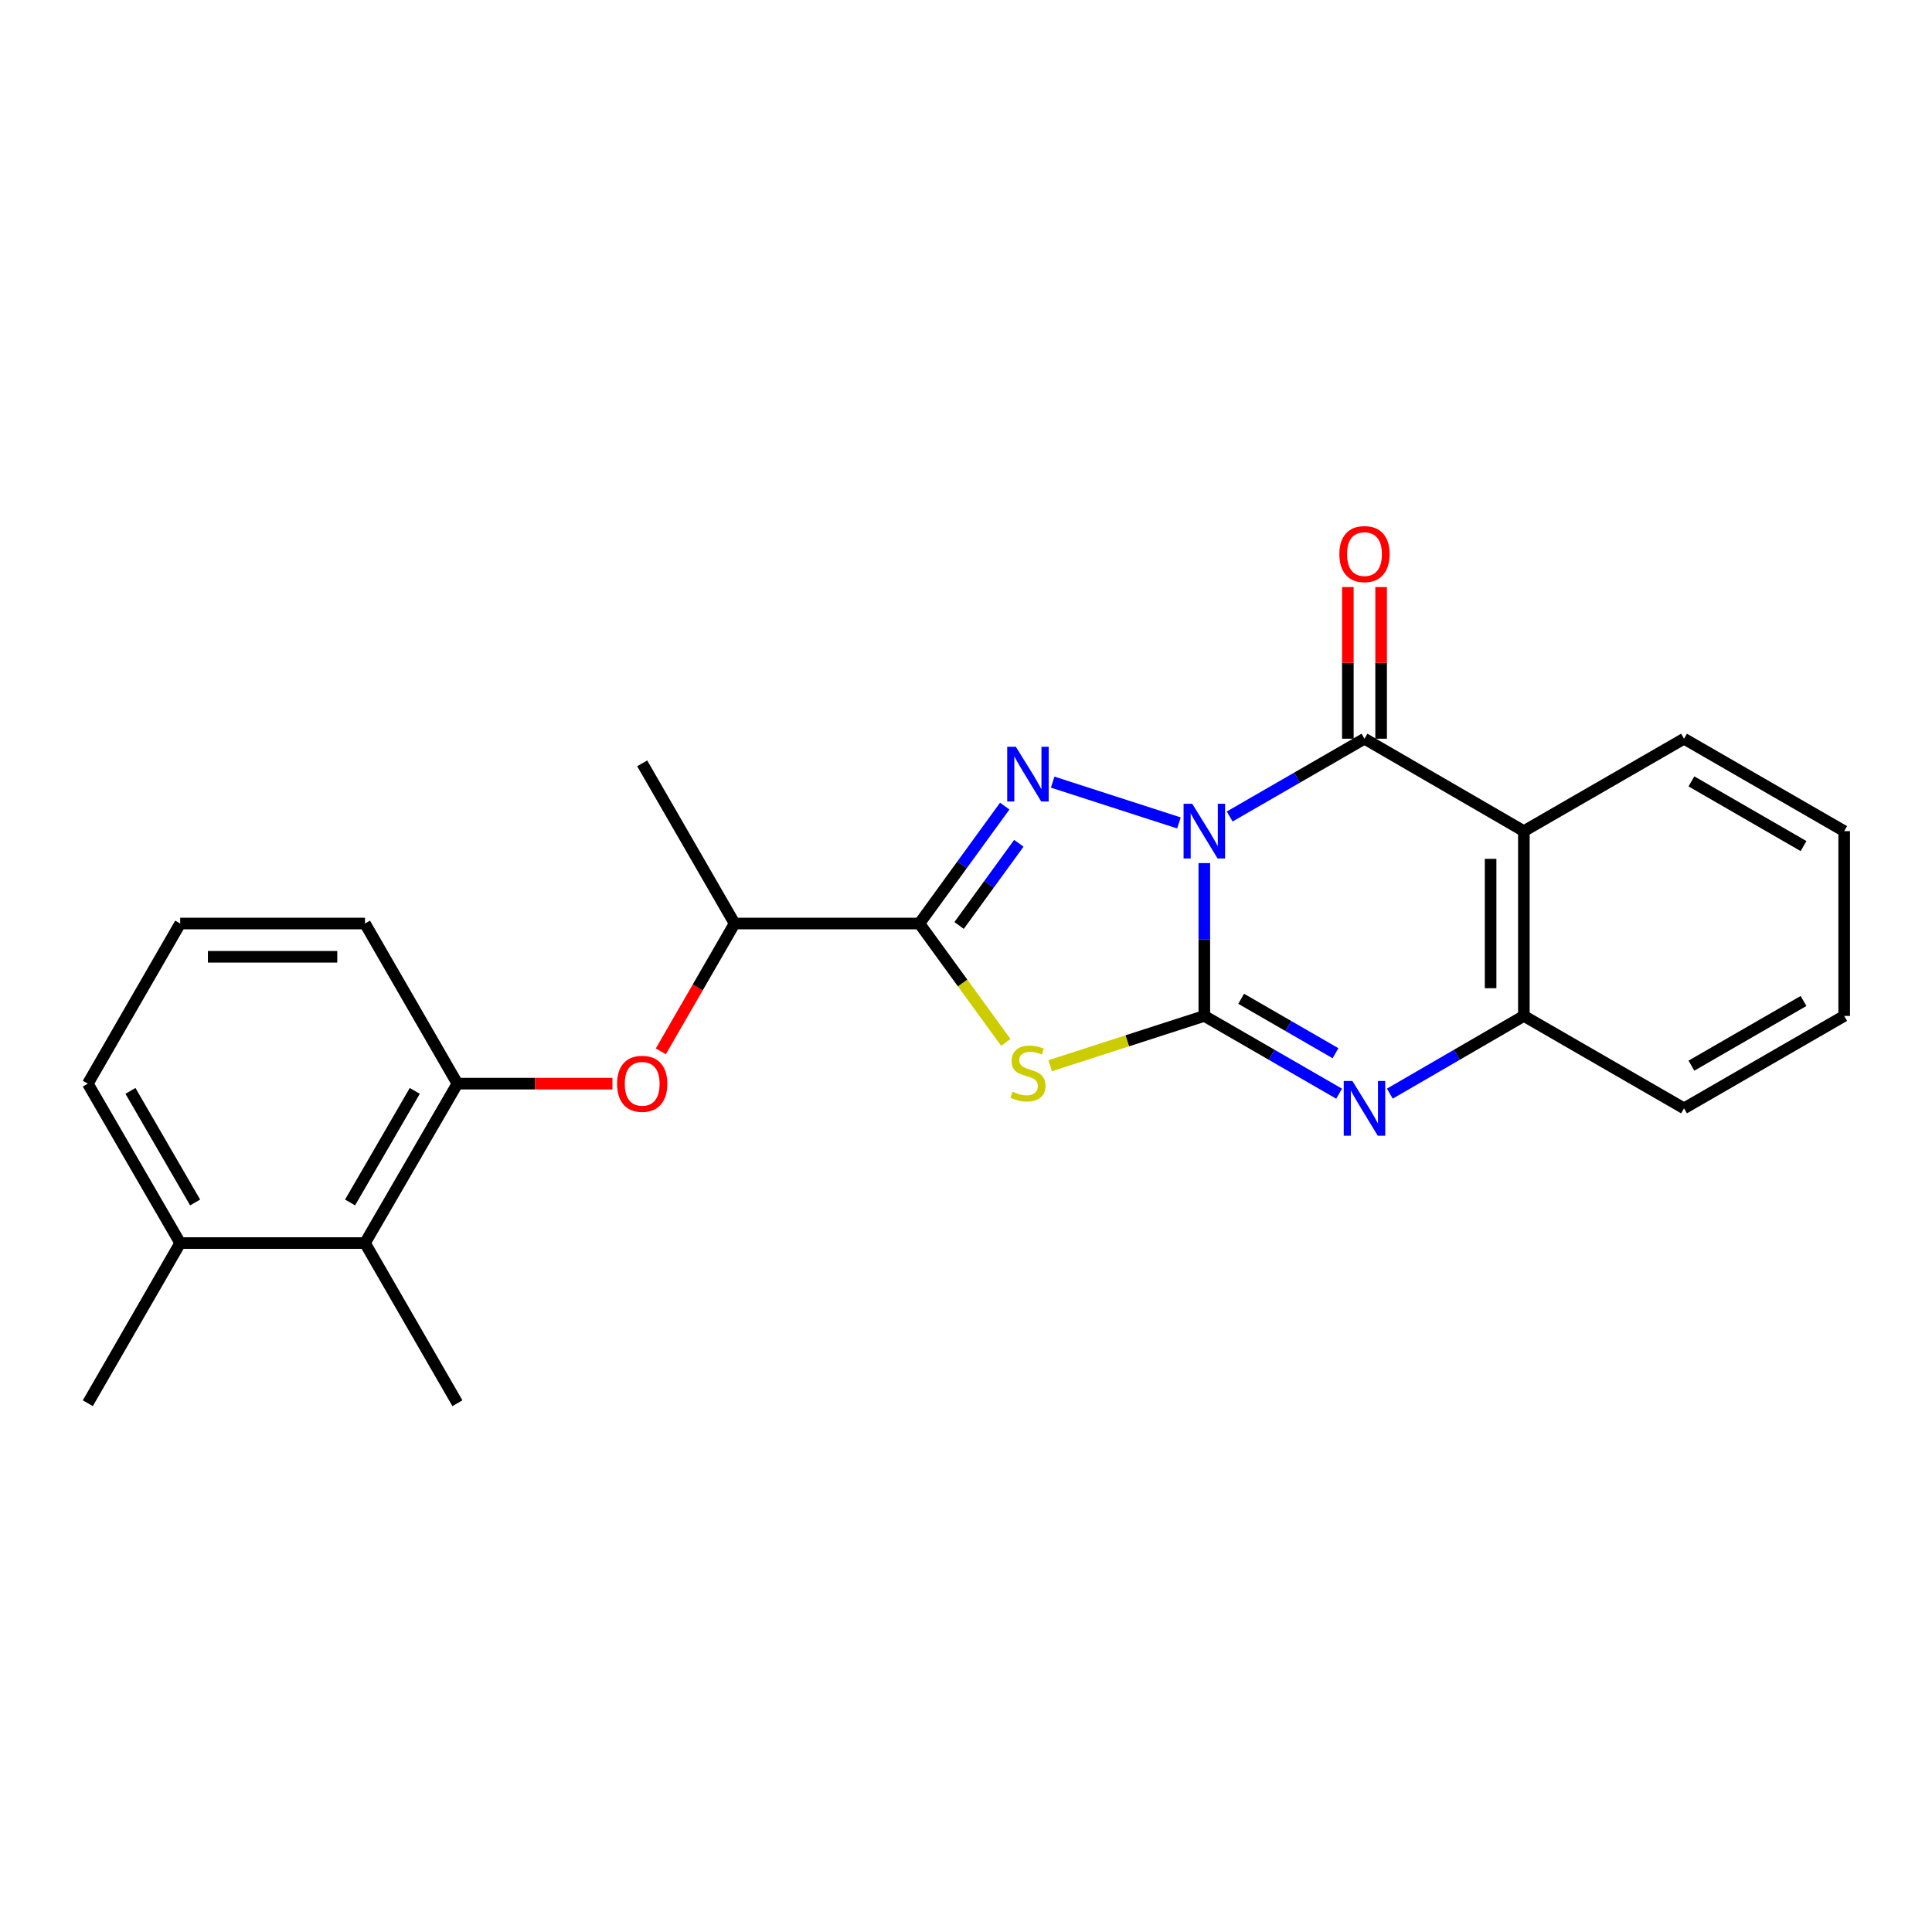 <?xml version='1.0' encoding='iso-8859-1'?>
<svg version='1.1' baseProfile='full'
              xmlns='http://www.w3.org/2000/svg'
                      xmlns:rdkit='http://www.rdkit.org/xml'
                      xmlns:xlink='http://www.w3.org/1999/xlink'
                  xml:space='preserve'
width='1000px' height='1000px' viewBox='0 0 1000 1000'>
<!-- END OF HEADER -->
<rect style='opacity:1.0;fill:#FFFFFF;stroke:none' width='1000' height='1000' x='0' y='0'> </rect>
<path class='bond-0' d='M 623.357,446.743 L 623.357,486.291' style='fill:none;fill-rule:evenodd;stroke:#0000FF;stroke-width:6px;stroke-linecap:butt;stroke-linejoin:miter;stroke-opacity:1' />
<path class='bond-0' d='M 623.357,486.291 L 623.357,525.839' style='fill:none;fill-rule:evenodd;stroke:#000000;stroke-width:6px;stroke-linecap:butt;stroke-linejoin:miter;stroke-opacity:1' />
<path class='bond-1' d='M 610.218,425.947 L 544.864,404.828' style='fill:none;fill-rule:evenodd;stroke:#0000FF;stroke-width:6px;stroke-linecap:butt;stroke-linejoin:miter;stroke-opacity:1' />
<path class='bond-3' d='M 636.489,422.614 L 671.372,402.486' style='fill:none;fill-rule:evenodd;stroke:#0000FF;stroke-width:6px;stroke-linecap:butt;stroke-linejoin:miter;stroke-opacity:1' />
<path class='bond-3' d='M 671.372,402.486 L 706.254,382.359' style='fill:none;fill-rule:evenodd;stroke:#000000;stroke-width:6px;stroke-linecap:butt;stroke-linejoin:miter;stroke-opacity:1' />
<path class='bond-2' d='M 623.357,525.839 L 583.453,538.73' style='fill:none;fill-rule:evenodd;stroke:#000000;stroke-width:6px;stroke-linecap:butt;stroke-linejoin:miter;stroke-opacity:1' />
<path class='bond-2' d='M 583.453,538.73 L 543.549,551.62' style='fill:none;fill-rule:evenodd;stroke:#CCCC00;stroke-width:6px;stroke-linecap:butt;stroke-linejoin:miter;stroke-opacity:1' />
<path class='bond-5' d='M 623.357,525.839 L 658.239,545.967' style='fill:none;fill-rule:evenodd;stroke:#000000;stroke-width:6px;stroke-linecap:butt;stroke-linejoin:miter;stroke-opacity:1' />
<path class='bond-5' d='M 658.239,545.967 L 693.121,566.095' style='fill:none;fill-rule:evenodd;stroke:#0000FF;stroke-width:6px;stroke-linecap:butt;stroke-linejoin:miter;stroke-opacity:1' />
<path class='bond-5' d='M 642.426,516.966 L 666.844,531.055' style='fill:none;fill-rule:evenodd;stroke:#000000;stroke-width:6px;stroke-linecap:butt;stroke-linejoin:miter;stroke-opacity:1' />
<path class='bond-5' d='M 666.844,531.055 L 691.261,545.145' style='fill:none;fill-rule:evenodd;stroke:#0000FF;stroke-width:6px;stroke-linecap:butt;stroke-linejoin:miter;stroke-opacity:1' />
<path class='bond-4' d='M 520.043,417.244 L 497.96,447.63' style='fill:none;fill-rule:evenodd;stroke:#0000FF;stroke-width:6px;stroke-linecap:butt;stroke-linejoin:miter;stroke-opacity:1' />
<path class='bond-4' d='M 497.96,447.63 L 475.878,478.016' style='fill:none;fill-rule:evenodd;stroke:#000000;stroke-width:6px;stroke-linecap:butt;stroke-linejoin:miter;stroke-opacity:1' />
<path class='bond-4' d='M 527.346,436.481 L 511.888,457.751' style='fill:none;fill-rule:evenodd;stroke:#0000FF;stroke-width:6px;stroke-linecap:butt;stroke-linejoin:miter;stroke-opacity:1' />
<path class='bond-4' d='M 511.888,457.751 L 496.43,479.021' style='fill:none;fill-rule:evenodd;stroke:#000000;stroke-width:6px;stroke-linecap:butt;stroke-linejoin:miter;stroke-opacity:1' />
<path class='bond-24' d='M 520.601,539.548 L 498.239,508.782' style='fill:none;fill-rule:evenodd;stroke:#CCCC00;stroke-width:6px;stroke-linecap:butt;stroke-linejoin:miter;stroke-opacity:1' />
<path class='bond-24' d='M 498.239,508.782 L 475.878,478.016' style='fill:none;fill-rule:evenodd;stroke:#000000;stroke-width:6px;stroke-linecap:butt;stroke-linejoin:miter;stroke-opacity:1' />
<path class='bond-6' d='M 706.254,382.359 L 788.75,430.192' style='fill:none;fill-rule:evenodd;stroke:#000000;stroke-width:6px;stroke-linecap:butt;stroke-linejoin:miter;stroke-opacity:1' />
<path class='bond-12' d='M 714.862,382.359 L 714.862,343.111' style='fill:none;fill-rule:evenodd;stroke:#000000;stroke-width:6px;stroke-linecap:butt;stroke-linejoin:miter;stroke-opacity:1' />
<path class='bond-12' d='M 714.862,343.111 L 714.862,303.862' style='fill:none;fill-rule:evenodd;stroke:#FF0000;stroke-width:6px;stroke-linecap:butt;stroke-linejoin:miter;stroke-opacity:1' />
<path class='bond-12' d='M 697.646,382.359 L 697.646,343.111' style='fill:none;fill-rule:evenodd;stroke:#000000;stroke-width:6px;stroke-linecap:butt;stroke-linejoin:miter;stroke-opacity:1' />
<path class='bond-12' d='M 697.646,343.111 L 697.646,303.862' style='fill:none;fill-rule:evenodd;stroke:#FF0000;stroke-width:6px;stroke-linecap:butt;stroke-linejoin:miter;stroke-opacity:1' />
<path class='bond-10' d='M 475.878,478.016 L 380.23,478.016' style='fill:none;fill-rule:evenodd;stroke:#000000;stroke-width:6px;stroke-linecap:butt;stroke-linejoin:miter;stroke-opacity:1' />
<path class='bond-25' d='M 719.378,566.063 L 754.064,545.951' style='fill:none;fill-rule:evenodd;stroke:#0000FF;stroke-width:6px;stroke-linecap:butt;stroke-linejoin:miter;stroke-opacity:1' />
<path class='bond-25' d='M 754.064,545.951 L 788.75,525.839' style='fill:none;fill-rule:evenodd;stroke:#000000;stroke-width:6px;stroke-linecap:butt;stroke-linejoin:miter;stroke-opacity:1' />
<path class='bond-7' d='M 788.75,430.192 L 788.75,525.839' style='fill:none;fill-rule:evenodd;stroke:#000000;stroke-width:6px;stroke-linecap:butt;stroke-linejoin:miter;stroke-opacity:1' />
<path class='bond-7' d='M 771.534,444.539 L 771.534,511.492' style='fill:none;fill-rule:evenodd;stroke:#000000;stroke-width:6px;stroke-linecap:butt;stroke-linejoin:miter;stroke-opacity:1' />
<path class='bond-14' d='M 788.75,430.192 L 871.648,382.359' style='fill:none;fill-rule:evenodd;stroke:#000000;stroke-width:6px;stroke-linecap:butt;stroke-linejoin:miter;stroke-opacity:1' />
<path class='bond-16' d='M 788.75,525.839 L 871.648,573.673' style='fill:none;fill-rule:evenodd;stroke:#000000;stroke-width:6px;stroke-linecap:butt;stroke-linejoin:miter;stroke-opacity:1' />
<path class='bond-8' d='M 236.759,560.894 L 276.883,560.894' style='fill:none;fill-rule:evenodd;stroke:#000000;stroke-width:6px;stroke-linecap:butt;stroke-linejoin:miter;stroke-opacity:1' />
<path class='bond-8' d='M 276.883,560.894 L 317.006,560.894' style='fill:none;fill-rule:evenodd;stroke:#FF0000;stroke-width:6px;stroke-linecap:butt;stroke-linejoin:miter;stroke-opacity:1' />
<path class='bond-11' d='M 236.759,560.894 L 188.916,643.409' style='fill:none;fill-rule:evenodd;stroke:#000000;stroke-width:6px;stroke-linecap:butt;stroke-linejoin:miter;stroke-opacity:1' />
<path class='bond-11' d='M 214.689,564.636 L 181.199,622.396' style='fill:none;fill-rule:evenodd;stroke:#000000;stroke-width:6px;stroke-linecap:butt;stroke-linejoin:miter;stroke-opacity:1' />
<path class='bond-15' d='M 236.759,560.894 L 188.916,478.016' style='fill:none;fill-rule:evenodd;stroke:#000000;stroke-width:6px;stroke-linecap:butt;stroke-linejoin:miter;stroke-opacity:1' />
<path class='bond-9' d='M 342.042,544.182 L 361.136,511.099' style='fill:none;fill-rule:evenodd;stroke:#FF0000;stroke-width:6px;stroke-linecap:butt;stroke-linejoin:miter;stroke-opacity:1' />
<path class='bond-9' d='M 361.136,511.099 L 380.23,478.016' style='fill:none;fill-rule:evenodd;stroke:#000000;stroke-width:6px;stroke-linecap:butt;stroke-linejoin:miter;stroke-opacity:1' />
<path class='bond-20' d='M 380.23,478.016 L 332.397,395.099' style='fill:none;fill-rule:evenodd;stroke:#000000;stroke-width:6px;stroke-linecap:butt;stroke-linejoin:miter;stroke-opacity:1' />
<path class='bond-13' d='M 188.916,643.409 L 93.269,643.409' style='fill:none;fill-rule:evenodd;stroke:#000000;stroke-width:6px;stroke-linecap:butt;stroke-linejoin:miter;stroke-opacity:1' />
<path class='bond-18' d='M 188.916,643.409 L 236.759,726.307' style='fill:none;fill-rule:evenodd;stroke:#000000;stroke-width:6px;stroke-linecap:butt;stroke-linejoin:miter;stroke-opacity:1' />
<path class='bond-21' d='M 93.269,643.409 L 45.455,726.307' style='fill:none;fill-rule:evenodd;stroke:#000000;stroke-width:6px;stroke-linecap:butt;stroke-linejoin:miter;stroke-opacity:1' />
<path class='bond-27' d='M 93.269,643.409 L 45.455,560.894' style='fill:none;fill-rule:evenodd;stroke:#000000;stroke-width:6px;stroke-linecap:butt;stroke-linejoin:miter;stroke-opacity:1' />
<path class='bond-27' d='M 100.993,622.4 L 67.523,564.64' style='fill:none;fill-rule:evenodd;stroke:#000000;stroke-width:6px;stroke-linecap:butt;stroke-linejoin:miter;stroke-opacity:1' />
<path class='bond-22' d='M 871.648,382.359 L 954.545,430.192' style='fill:none;fill-rule:evenodd;stroke:#000000;stroke-width:6px;stroke-linecap:butt;stroke-linejoin:miter;stroke-opacity:1' />
<path class='bond-22' d='M 875.478,404.446 L 933.506,437.929' style='fill:none;fill-rule:evenodd;stroke:#000000;stroke-width:6px;stroke-linecap:butt;stroke-linejoin:miter;stroke-opacity:1' />
<path class='bond-17' d='M 188.916,478.016 L 93.269,478.016' style='fill:none;fill-rule:evenodd;stroke:#000000;stroke-width:6px;stroke-linecap:butt;stroke-linejoin:miter;stroke-opacity:1' />
<path class='bond-17' d='M 174.569,495.232 L 107.616,495.232' style='fill:none;fill-rule:evenodd;stroke:#000000;stroke-width:6px;stroke-linecap:butt;stroke-linejoin:miter;stroke-opacity:1' />
<path class='bond-26' d='M 871.648,573.673 L 954.545,525.839' style='fill:none;fill-rule:evenodd;stroke:#000000;stroke-width:6px;stroke-linecap:butt;stroke-linejoin:miter;stroke-opacity:1' />
<path class='bond-26' d='M 875.478,551.586 L 933.506,518.102' style='fill:none;fill-rule:evenodd;stroke:#000000;stroke-width:6px;stroke-linecap:butt;stroke-linejoin:miter;stroke-opacity:1' />
<path class='bond-19' d='M 93.269,478.016 L 45.455,560.894' style='fill:none;fill-rule:evenodd;stroke:#000000;stroke-width:6px;stroke-linecap:butt;stroke-linejoin:miter;stroke-opacity:1' />
<path class='bond-23' d='M 954.545,430.192 L 954.545,525.839' style='fill:none;fill-rule:evenodd;stroke:#000000;stroke-width:6px;stroke-linecap:butt;stroke-linejoin:miter;stroke-opacity:1' />
<path  class='atom-0' d='M 617.097 416.032
L 626.377 431.032
Q 627.297 432.512, 628.777 435.192
Q 630.257 437.872, 630.337 438.032
L 630.337 416.032
L 634.097 416.032
L 634.097 444.352
L 630.217 444.352
L 620.257 427.952
Q 619.097 426.032, 617.857 423.832
Q 616.657 421.632, 616.297 420.952
L 616.297 444.352
L 612.617 444.352
L 612.617 416.032
L 617.097 416.032
' fill='#0000FF'/>
<path  class='atom-2' d='M 525.811 386.534
L 535.091 401.534
Q 536.011 403.014, 537.491 405.694
Q 538.971 408.374, 539.051 408.534
L 539.051 386.534
L 542.811 386.534
L 542.811 414.854
L 538.931 414.854
L 528.971 398.454
Q 527.811 396.534, 526.571 394.334
Q 525.371 392.134, 525.011 391.454
L 525.011 414.854
L 521.331 414.854
L 521.331 386.534
L 525.811 386.534
' fill='#0000FF'/>
<path  class='atom-3' d='M 524.071 565.048
Q 524.391 565.168, 525.711 565.728
Q 527.031 566.288, 528.471 566.648
Q 529.951 566.968, 531.391 566.968
Q 534.071 566.968, 535.631 565.688
Q 537.191 564.368, 537.191 562.088
Q 537.191 560.528, 536.391 559.568
Q 535.631 558.608, 534.431 558.088
Q 533.231 557.568, 531.231 556.968
Q 528.711 556.208, 527.191 555.488
Q 525.711 554.768, 524.631 553.248
Q 523.591 551.728, 523.591 549.168
Q 523.591 545.608, 525.991 543.408
Q 528.431 541.208, 533.231 541.208
Q 536.511 541.208, 540.231 542.768
L 539.311 545.848
Q 535.911 544.448, 533.351 544.448
Q 530.591 544.448, 529.071 545.608
Q 527.551 546.728, 527.591 548.688
Q 527.591 550.208, 528.351 551.128
Q 529.151 552.048, 530.271 552.568
Q 531.431 553.088, 533.351 553.688
Q 535.911 554.488, 537.431 555.288
Q 538.951 556.088, 540.031 557.728
Q 541.151 559.328, 541.151 562.088
Q 541.151 566.008, 538.511 568.128
Q 535.911 570.208, 531.551 570.208
Q 529.031 570.208, 527.111 569.648
Q 525.231 569.128, 522.991 568.208
L 524.071 565.048
' fill='#CCCC00'/>
<path  class='atom-6' d='M 699.994 559.513
L 709.274 574.513
Q 710.194 575.993, 711.674 578.673
Q 713.154 581.353, 713.234 581.513
L 713.234 559.513
L 716.994 559.513
L 716.994 587.833
L 713.114 587.833
L 703.154 571.433
Q 701.994 569.513, 700.754 567.313
Q 699.554 565.113, 699.194 564.433
L 699.194 587.833
L 695.514 587.833
L 695.514 559.513
L 699.994 559.513
' fill='#0000FF'/>
<path  class='atom-10' d='M 319.397 560.974
Q 319.397 554.174, 322.757 550.374
Q 326.117 546.574, 332.397 546.574
Q 338.677 546.574, 342.037 550.374
Q 345.397 554.174, 345.397 560.974
Q 345.397 567.854, 341.997 571.774
Q 338.597 575.654, 332.397 575.654
Q 326.157 575.654, 322.757 571.774
Q 319.397 567.894, 319.397 560.974
M 332.397 572.454
Q 336.717 572.454, 339.037 569.574
Q 341.397 566.654, 341.397 560.974
Q 341.397 555.414, 339.037 552.614
Q 336.717 549.774, 332.397 549.774
Q 328.077 549.774, 325.717 552.574
Q 323.397 555.374, 323.397 560.974
Q 323.397 566.694, 325.717 569.574
Q 328.077 572.454, 332.397 572.454
' fill='#FF0000'/>
<path  class='atom-13' d='M 693.254 286.791
Q 693.254 279.991, 696.614 276.191
Q 699.974 272.391, 706.254 272.391
Q 712.534 272.391, 715.894 276.191
Q 719.254 279.991, 719.254 286.791
Q 719.254 293.671, 715.854 297.591
Q 712.454 301.471, 706.254 301.471
Q 700.014 301.471, 696.614 297.591
Q 693.254 293.711, 693.254 286.791
M 706.254 298.271
Q 710.574 298.271, 712.894 295.391
Q 715.254 292.471, 715.254 286.791
Q 715.254 281.231, 712.894 278.431
Q 710.574 275.591, 706.254 275.591
Q 701.934 275.591, 699.574 278.391
Q 697.254 281.191, 697.254 286.791
Q 697.254 292.511, 699.574 295.391
Q 701.934 298.271, 706.254 298.271
' fill='#FF0000'/>
</svg>
